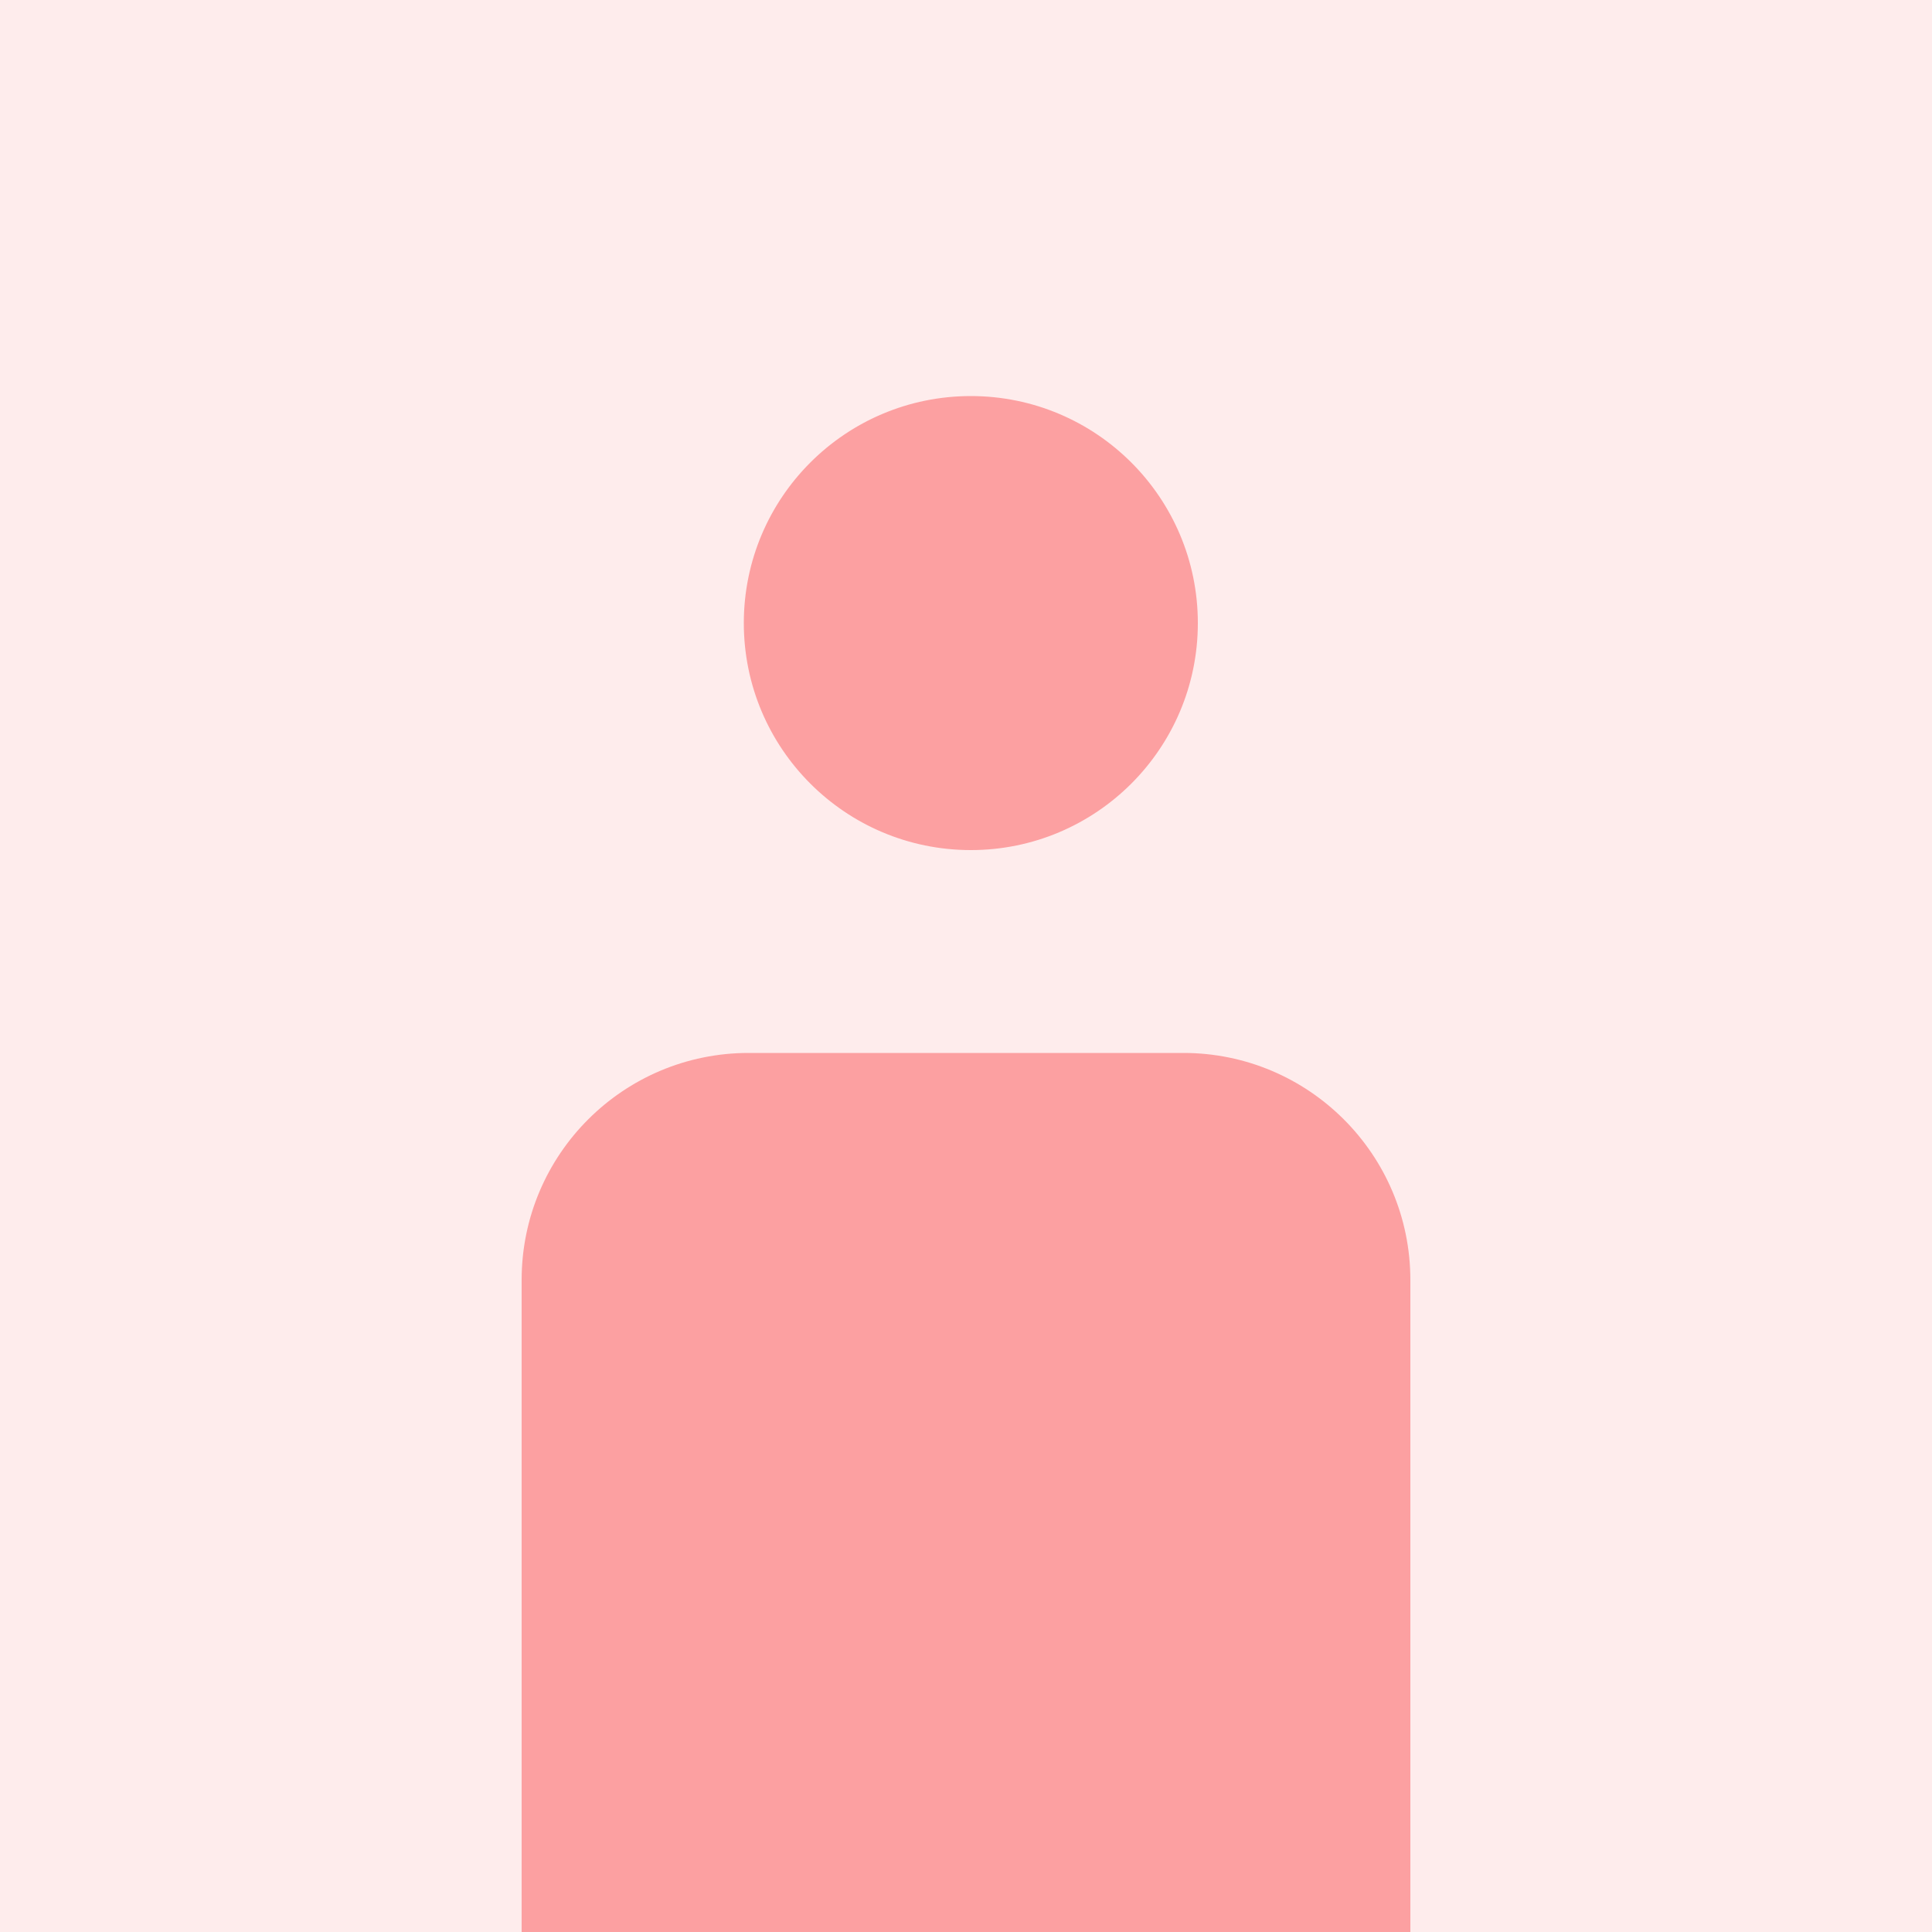 <svg height="200" viewBox="0 0 200 200" width="200" xmlns="http://www.w3.org/2000/svg"><g fill="none"><path d="m0 0h200v200h-200z" fill="#feecec"/><g fill="#fca0a1" stroke="#fca0a1" stroke-width="2" transform="translate(55 42)"><path d="m90 158v-67.5c0-12.426-10.074-22.5-22.5-22.5h-45c-12.426 0-22.5 10.074-22.5 22.5v67.5"/><circle cx="45.5" cy="22.5" r="22.5"/></g></g></svg>